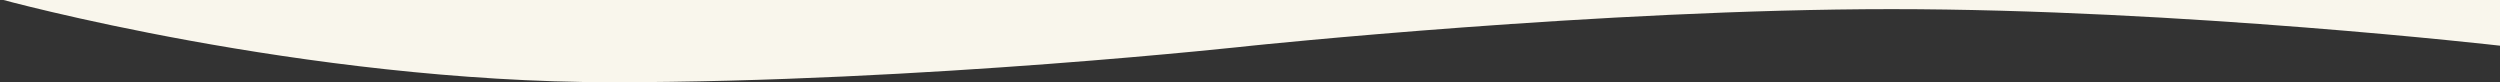 <?xml version="1.0" encoding="utf-8"?>
<!-- Generator: Adobe Illustrator 25.2.3, SVG Export Plug-In . SVG Version: 6.00 Build 0)  -->
<svg version="1.1" id="レイヤー_1" xmlns="http://www.w3.org/2000/svg" xmlns:xlink="http://www.w3.org/1999/xlink" x="0px"
	 y="0px" viewBox="0 0 1368 45" style="enable-background:new 0 0 1368 45;" xml:space="preserve">
<rect x="0" y="0" width="1368" height="45" fill="#333333" stroke="none"/>
<style type="text/css">
	.st0{fill:#F9F6EC;}
</style>
<g id="レイヤー_2_1_">
	<g id="レイヤー_1-2">
		<g id="レイヤー_2-2">
			<g id="Layer_2">
				<path class="st0" d="M0-0.5C0-0.5,165.5,45,335,45s350-20,350-20S876.5,5,1035,5s333,20,333,20V-0.5H0z"/>
			</g>
		</g>
	</g>
</g>
</svg>
